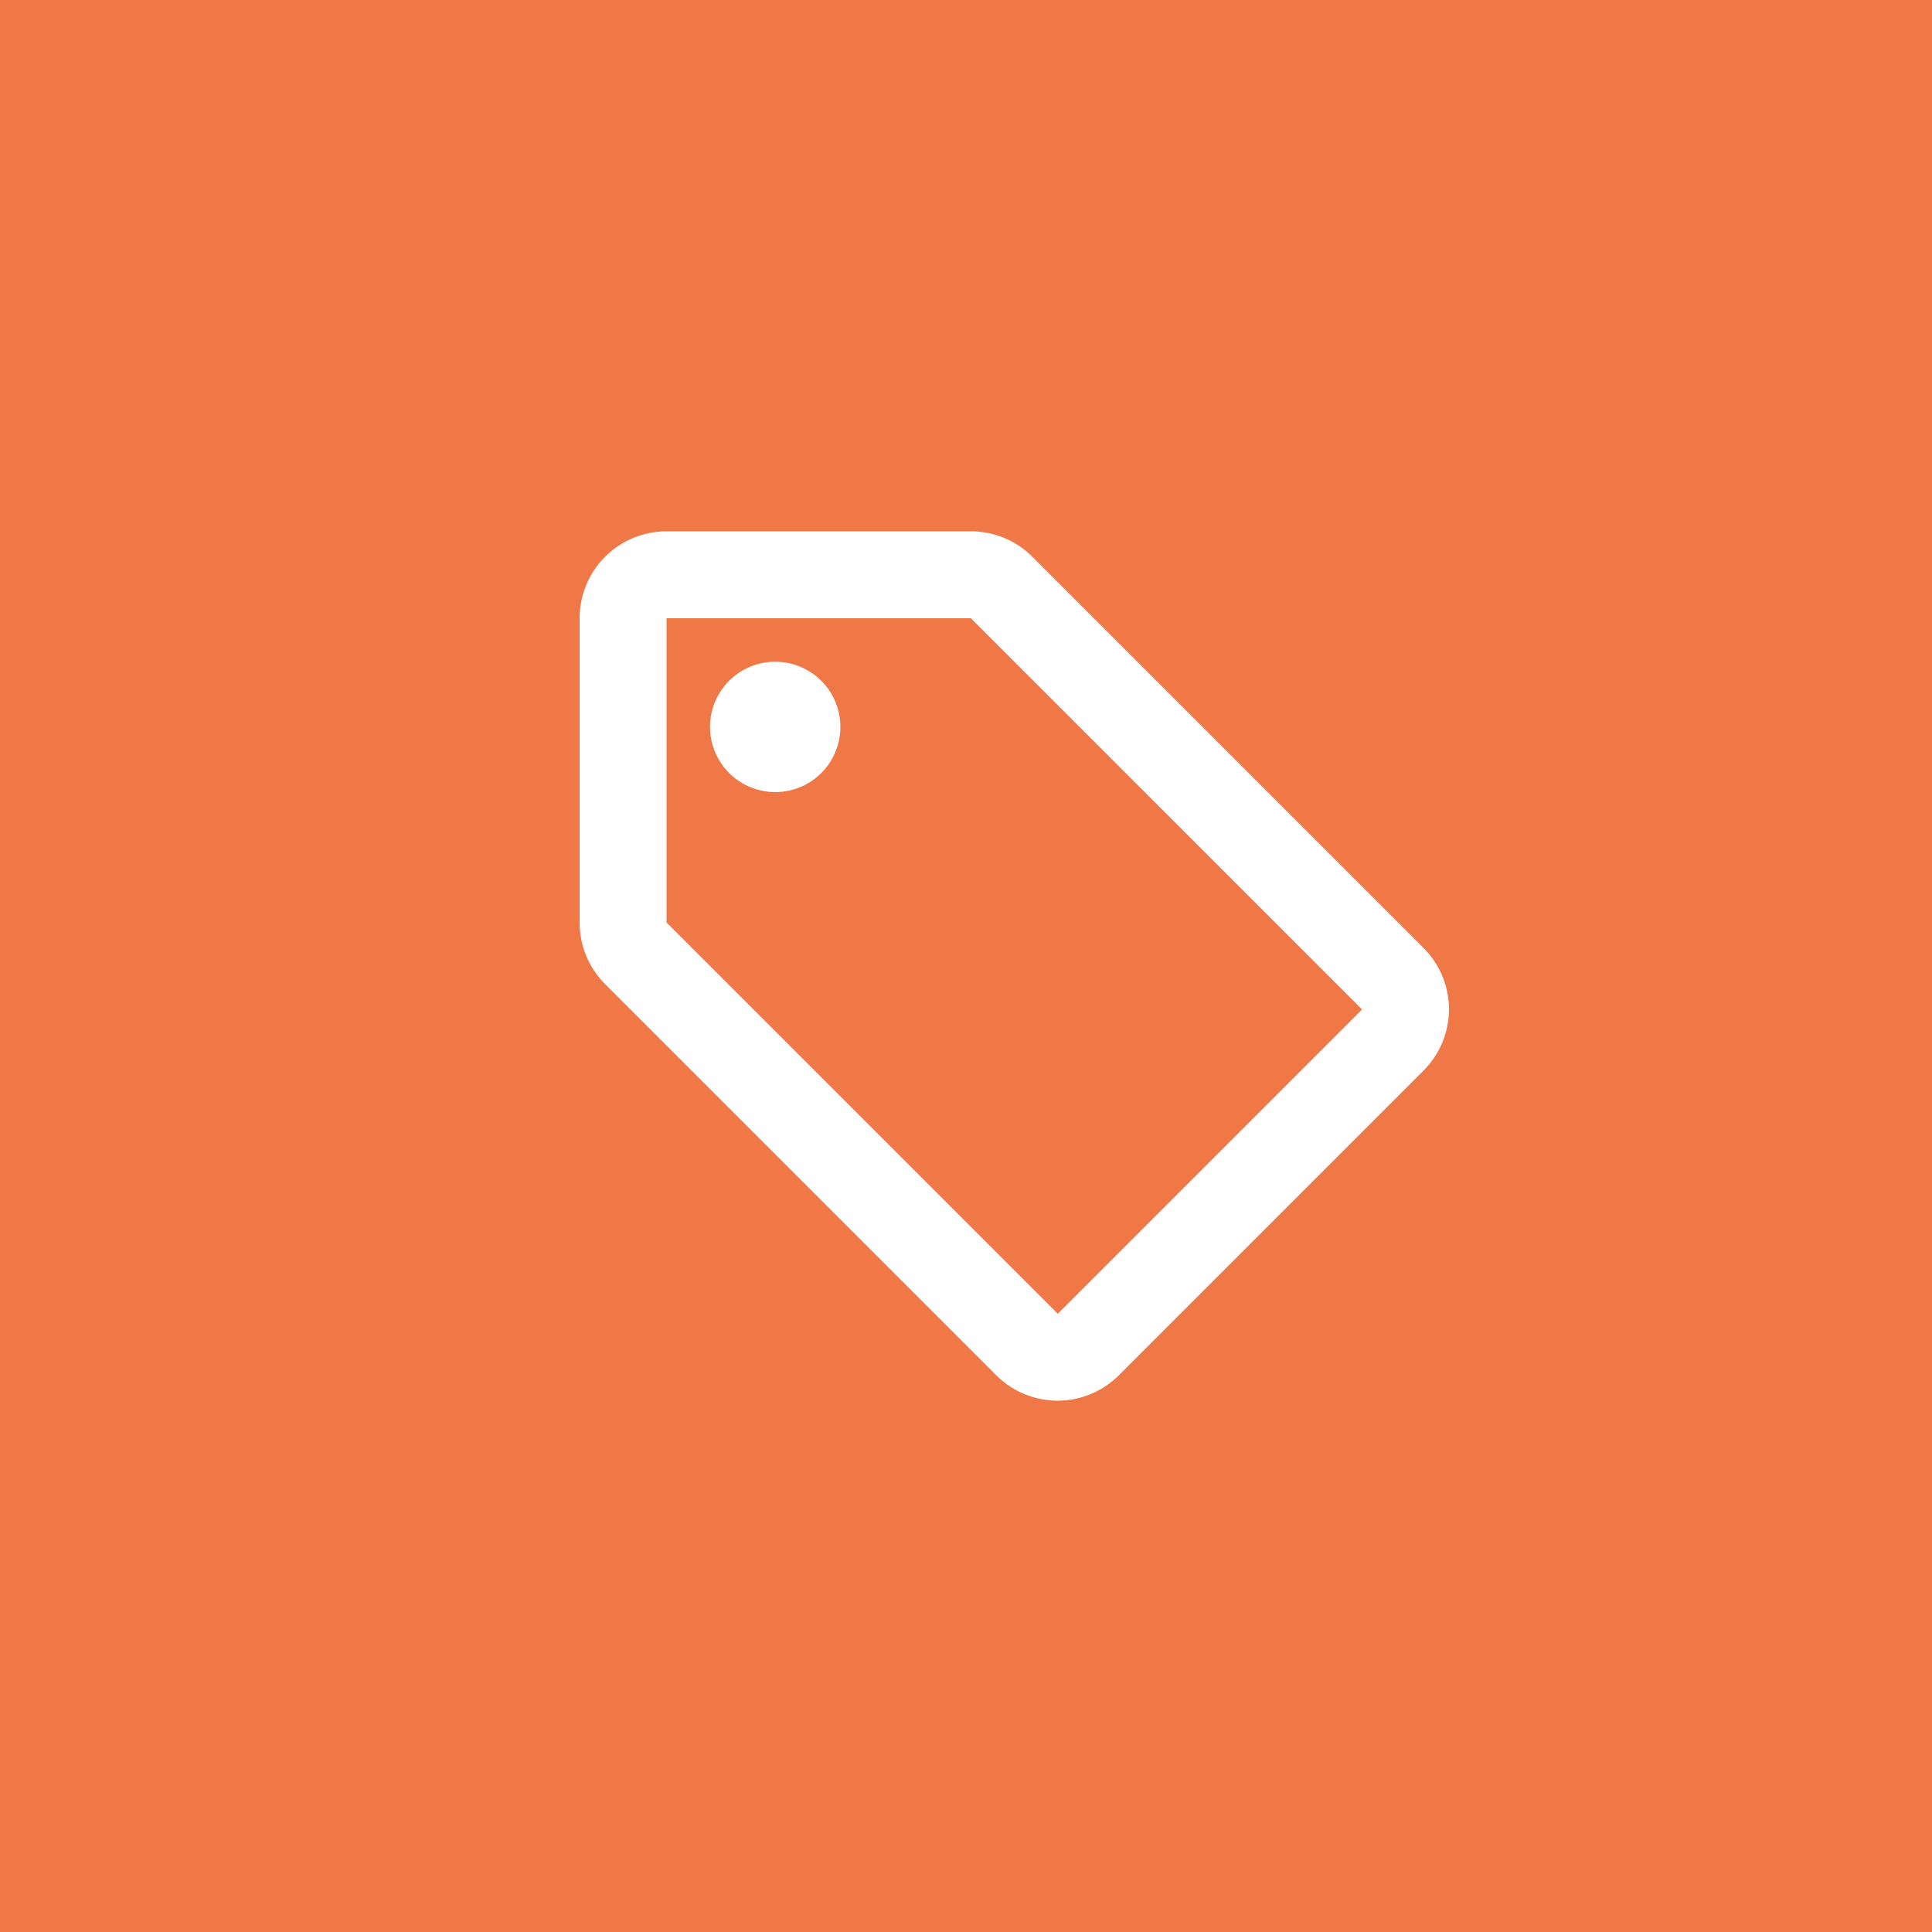 <svg width="40" height="40" viewBox="0 0 40 40" fill="none" xmlns="http://www.w3.org/2000/svg">
<rect width="40" height="40" fill="#F07846"/>
<path d="M29.469 19.622L21.369 11.522C21.032 11.187 20.575 11 20.1 11H13.8C13.323 11 12.865 11.19 12.527 11.527C12.19 11.865 12 12.323 12 12.8V19.1C12 19.337 12.047 19.573 12.138 19.792C12.229 20.011 12.363 20.21 12.531 20.378L20.631 28.478C20.968 28.813 21.425 29 21.9 29C22.377 28.998 22.833 28.807 23.169 28.469L29.469 22.169C29.807 21.833 29.998 21.377 30 20.9C30 20.663 29.953 20.427 29.862 20.208C29.771 19.989 29.637 19.79 29.469 19.622ZM21.9 27.2L13.8 19.1V12.8H20.1L28.2 20.9M16.05 13.7C16.317 13.7 16.578 13.779 16.8 13.928C17.022 14.076 17.195 14.287 17.297 14.533C17.399 14.78 17.426 15.052 17.374 15.313C17.322 15.575 17.193 15.816 17.005 16.005C16.816 16.193 16.575 16.322 16.313 16.374C16.052 16.426 15.78 16.399 15.533 16.297C15.287 16.195 15.076 16.022 14.928 15.8C14.779 15.578 14.7 15.317 14.7 15.05C14.7 14.692 14.842 14.349 15.095 14.095C15.349 13.842 15.692 13.7 16.05 13.7Z" fill="white"/>
</svg>
